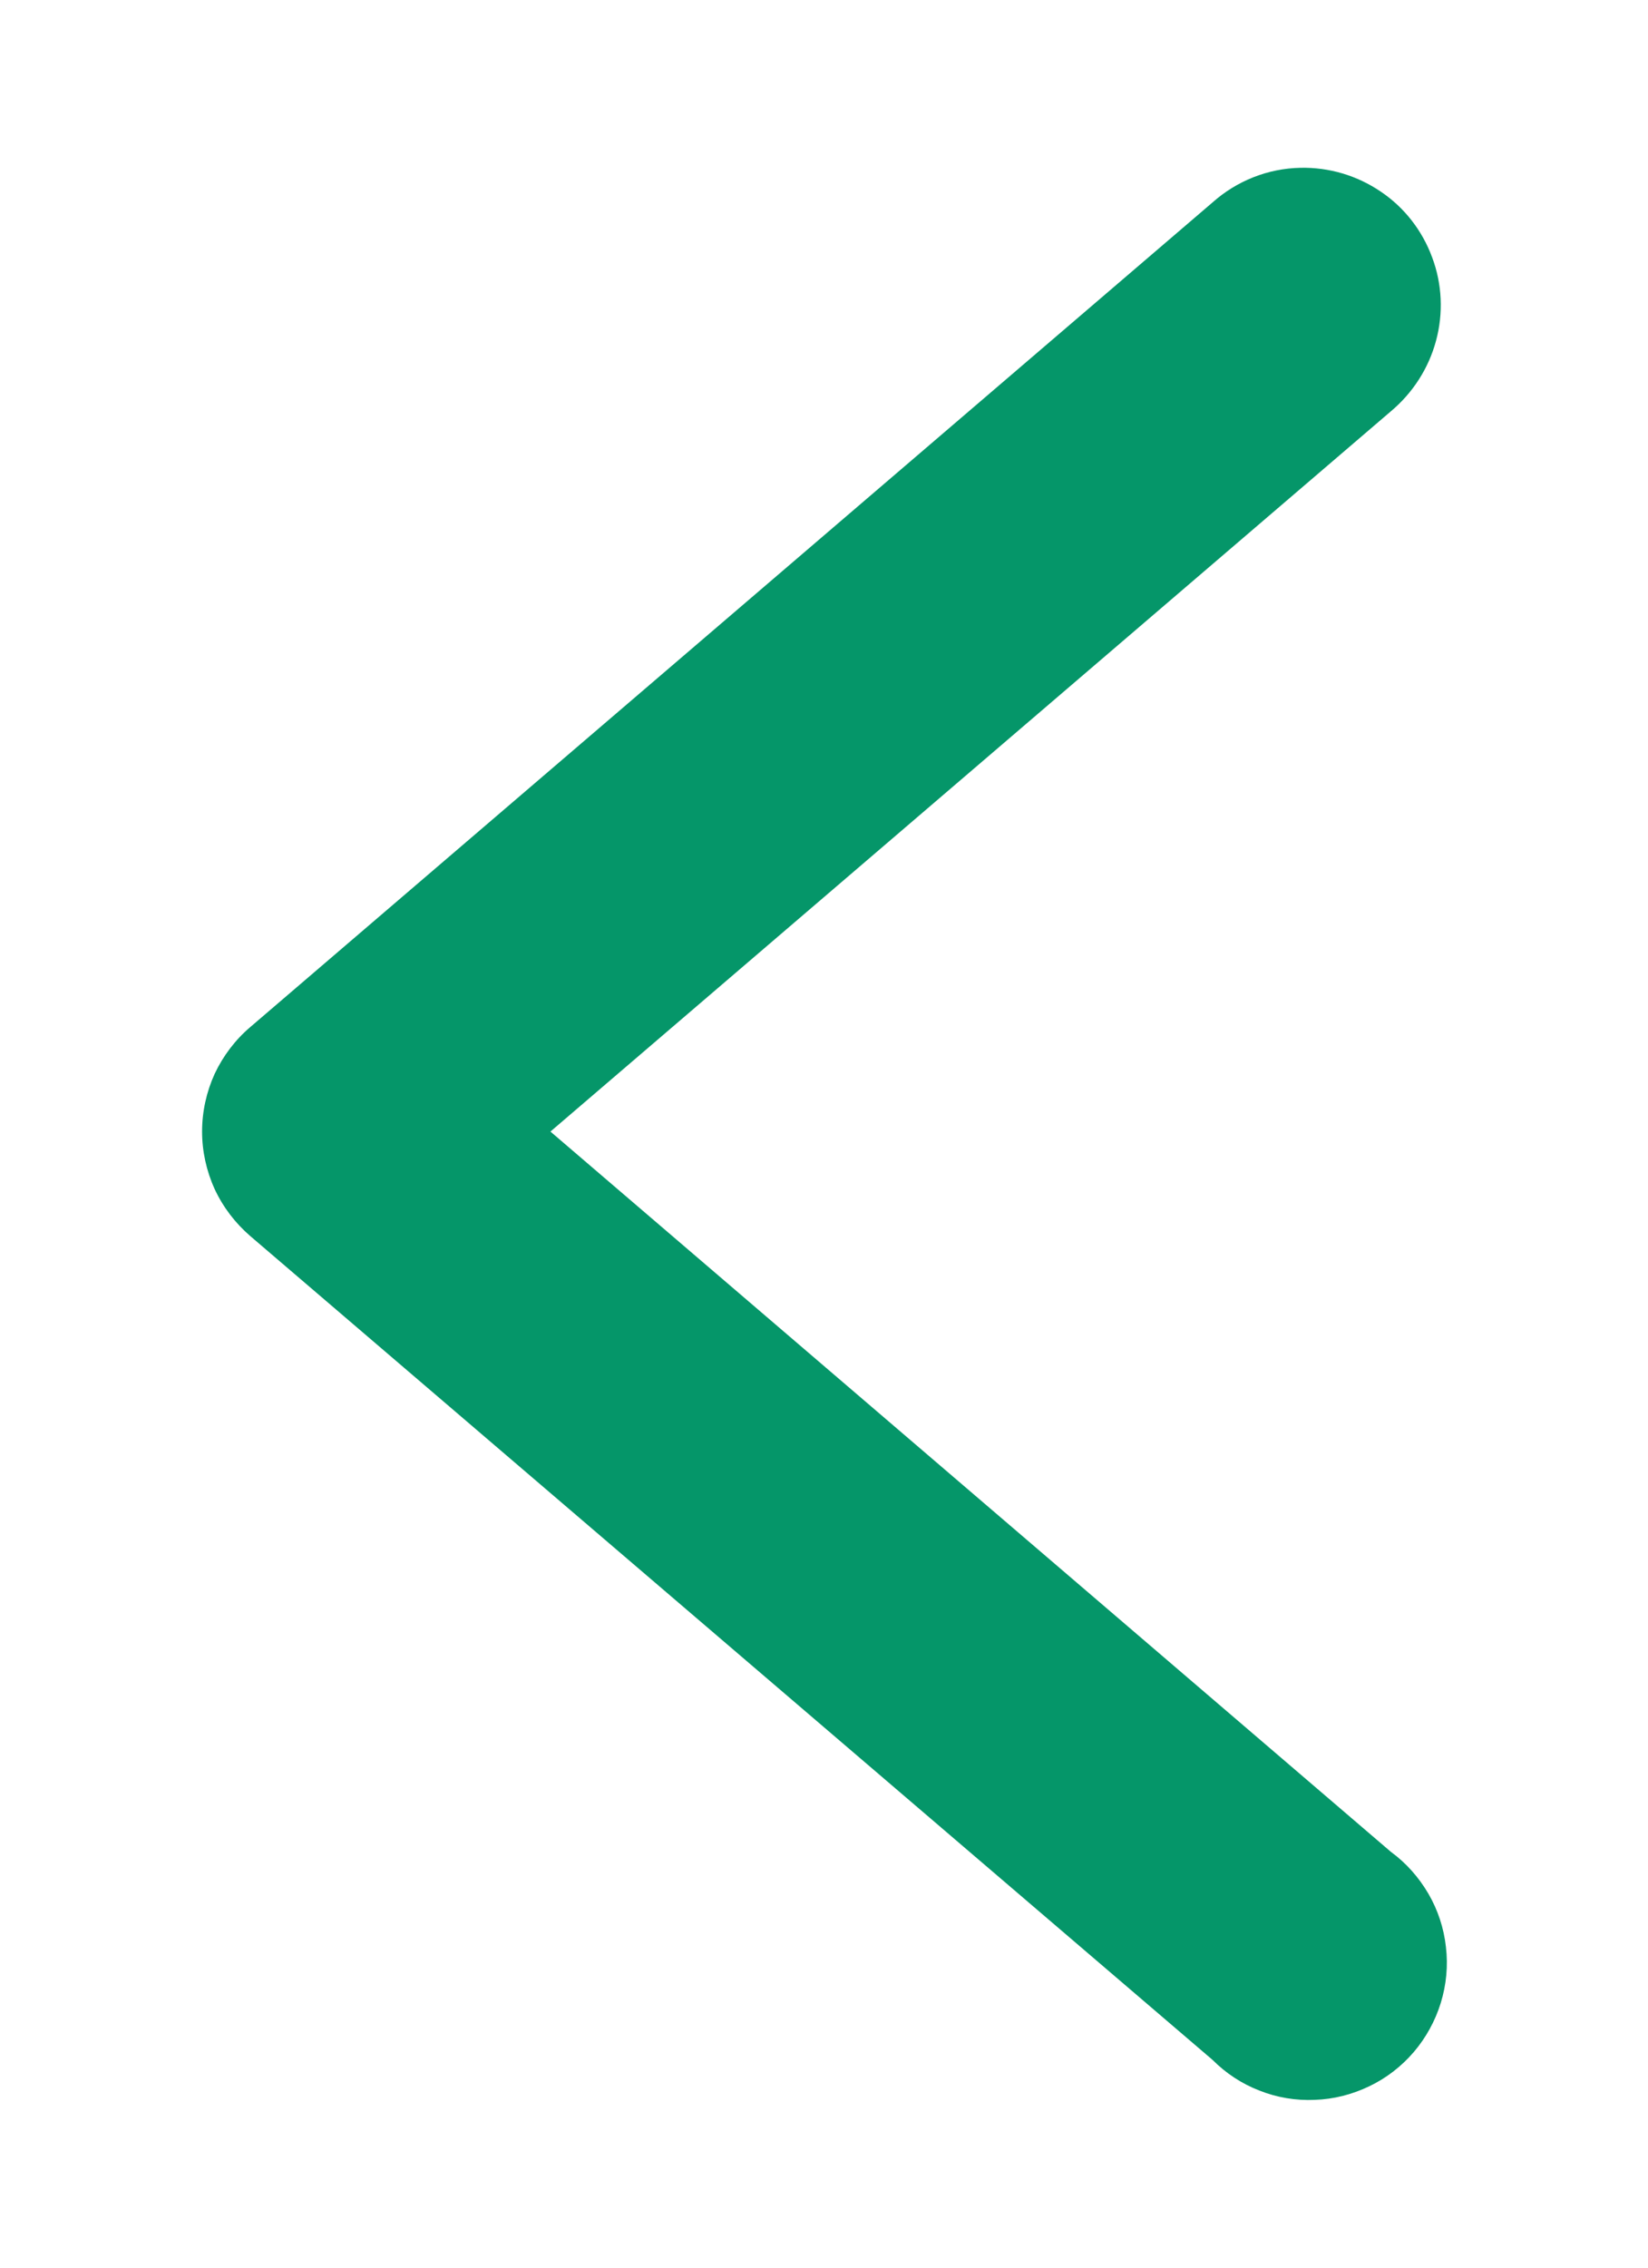 <svg width="8" height="11" viewBox="0 0 8 11" fill="none" xmlns="http://www.w3.org/2000/svg">
<path d="M6.313 0.814C6.451 0.811 6.587 0.851 6.702 0.929C6.817 1.006 6.904 1.118 6.952 1.248C7.001 1.378 7.007 1.52 6.971 1.653C6.935 1.787 6.858 1.906 6.752 1.995L2.672 5.489L6.752 8.983C6.826 9.037 6.887 9.106 6.934 9.186C6.98 9.265 7.009 9.353 7.019 9.444C7.03 9.536 7.021 9.628 6.994 9.716C6.967 9.803 6.922 9.885 6.863 9.954C6.803 10.024 6.729 10.081 6.647 10.12C6.564 10.16 6.474 10.183 6.382 10.186C6.291 10.19 6.199 10.175 6.114 10.141C6.028 10.108 5.951 10.057 5.886 9.992L1.215 5.996C1.142 5.933 1.083 5.856 1.042 5.768C1.002 5.68 0.981 5.585 0.981 5.489C0.981 5.392 1.002 5.297 1.042 5.209C1.083 5.122 1.142 5.044 1.215 4.982L5.886 0.982C6.004 0.877 6.155 0.817 6.313 0.814Z" fill="#059669"/>
</svg>
